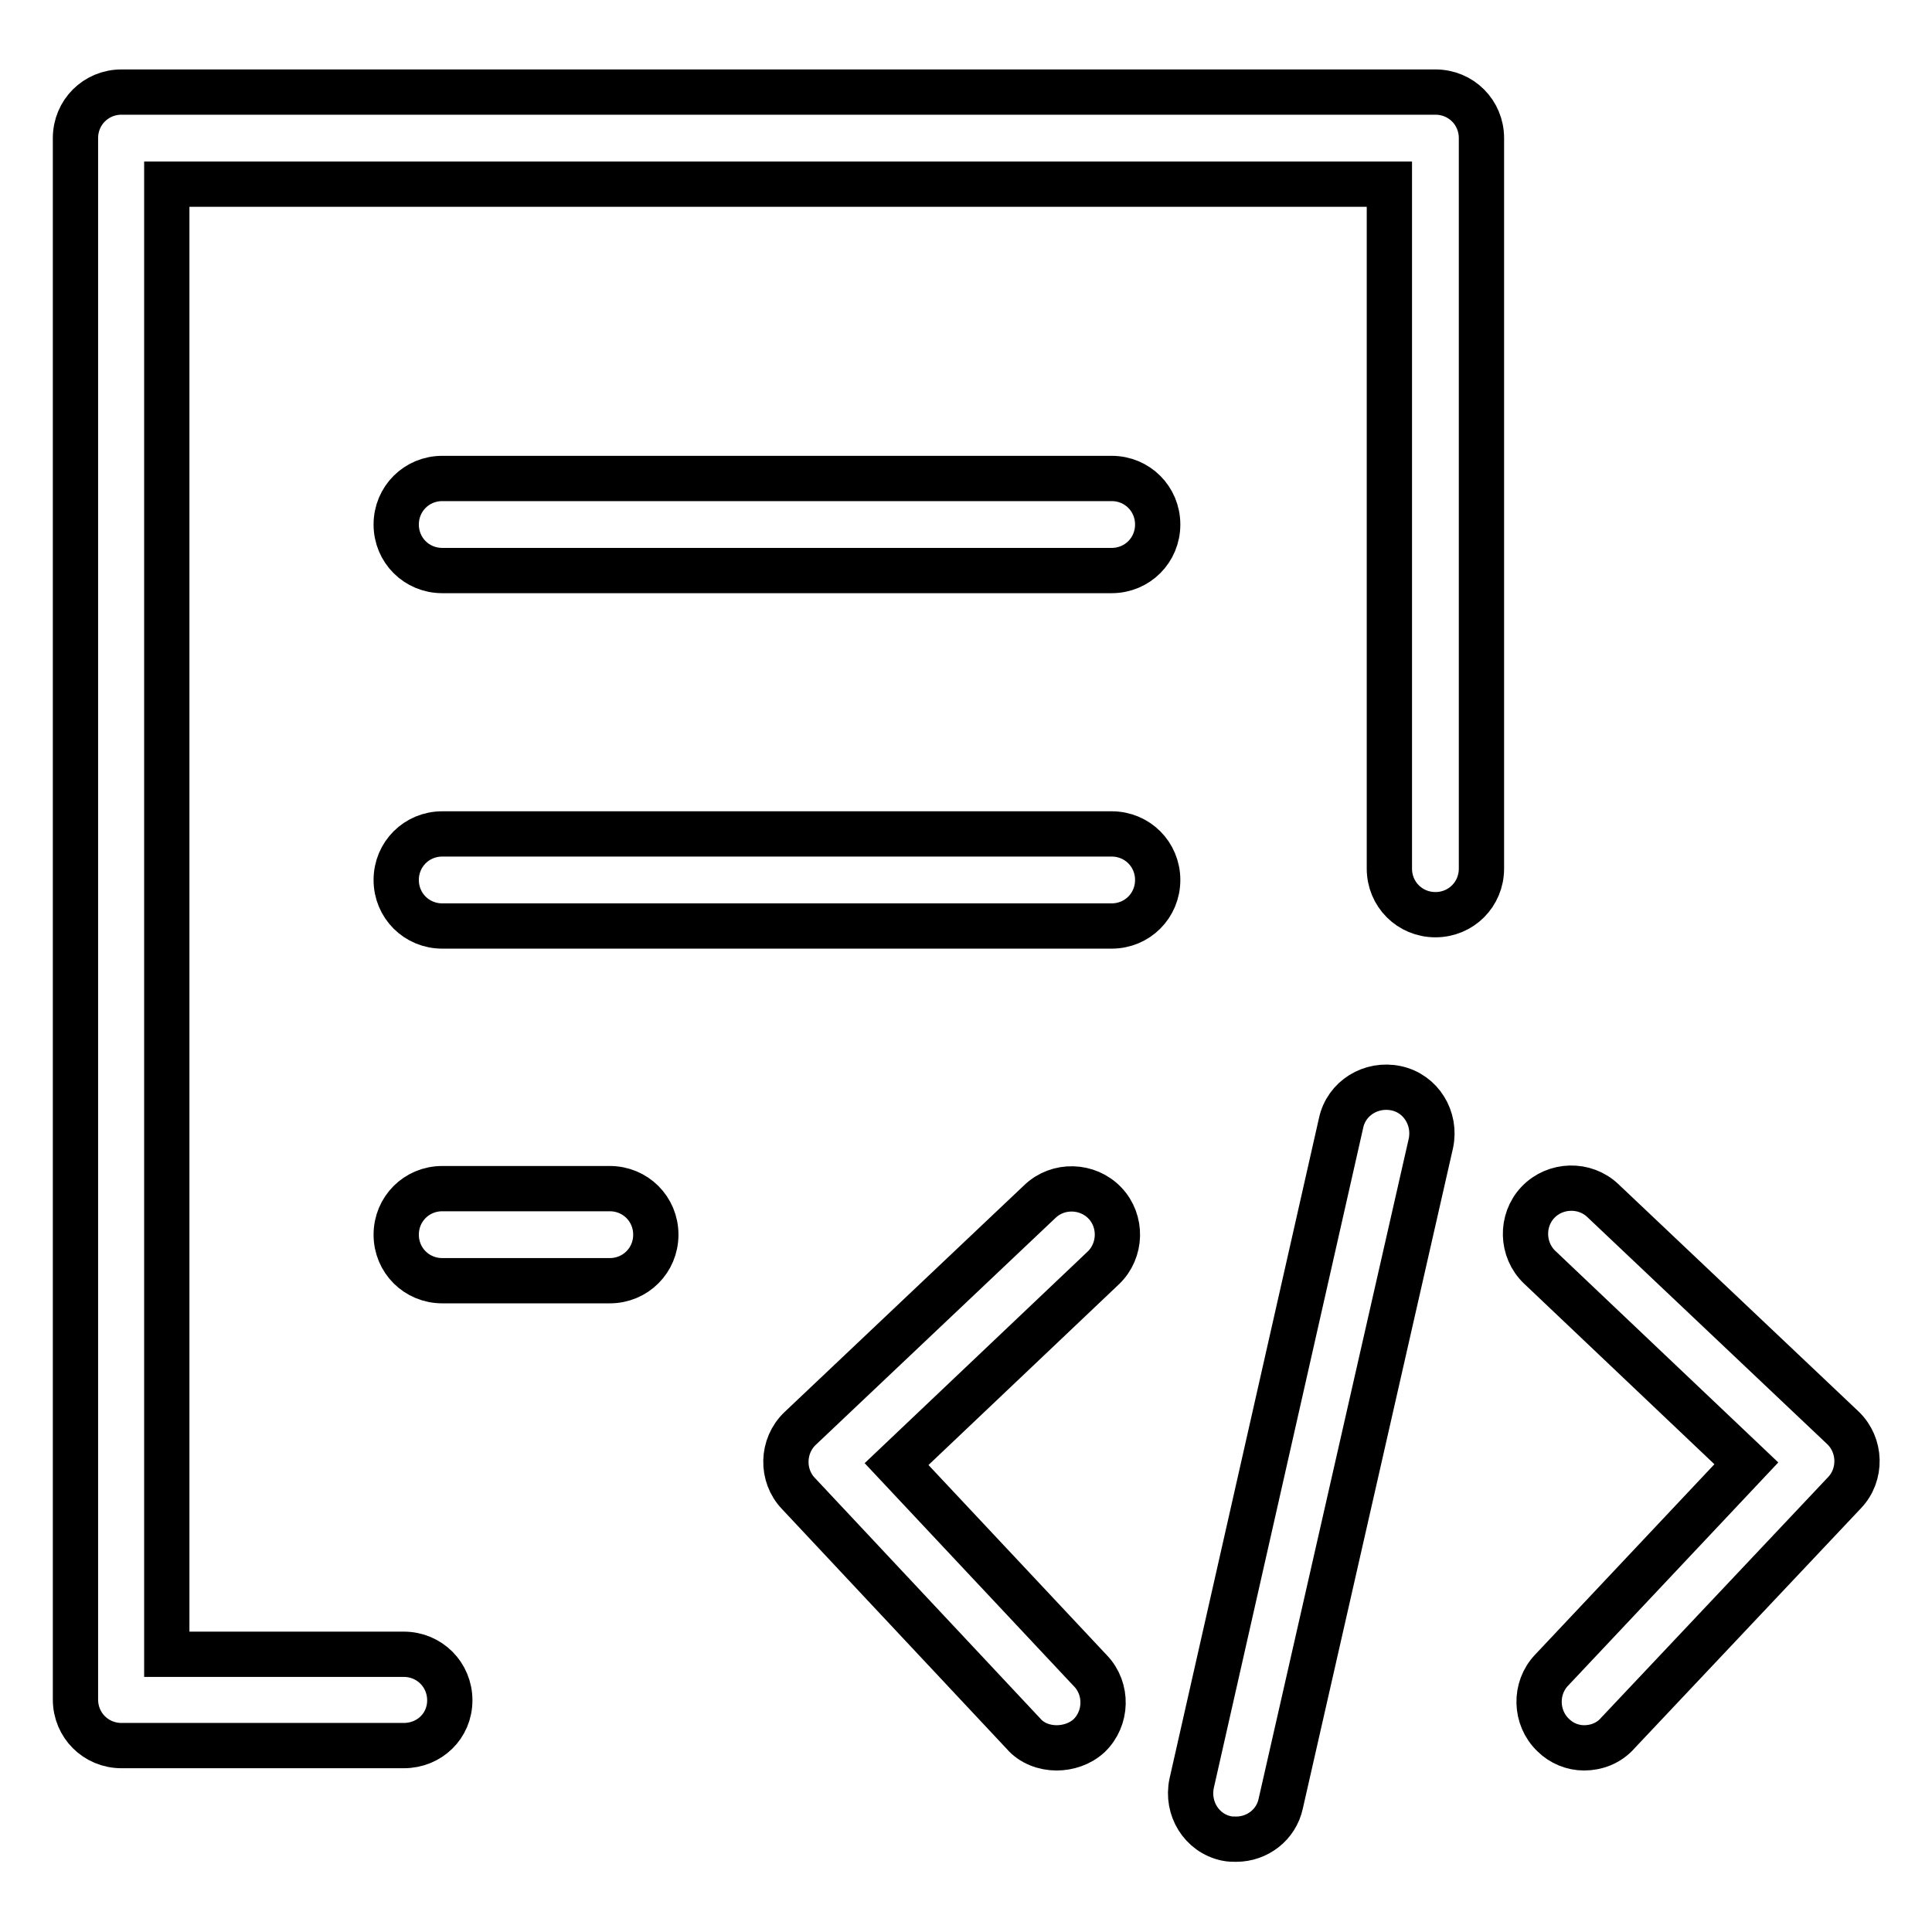 <?xml version="1.0" encoding="utf-8"?>
<!-- Svg Vector Icons : http://www.onlinewebfonts.com/icon -->
<!DOCTYPE svg PUBLIC "-//W3C//DTD SVG 1.1//EN" "http://www.w3.org/Graphics/SVG/1.1/DTD/svg11.dtd">
<svg version="1.1" xmlns="http://www.w3.org/2000/svg" xmlns:xlink="http://www.w3.org/1999/xlink" x="0px" y="0px" viewBox="0 0 256 256" enable-background="new 0 0 256 256" xml:space="preserve">
<g> <path stroke-width="6" fill-opacity="0" stroke="#000000"  d="M53.5,231.3H16.1c-3.4,0-6.1-2.7-6.1-6.1V18.3c0-3.4,2.7-6.1,6.1-6.1h174.1c3.4,0,6.1,2.7,6.1,6.1v96.8 c0,3.4-2.7,6.1-6.1,6.1s-6.1-2.7-6.1-6.1V24.4H22.1v194.8h31.4c3.4,0,6.1,2.7,6.1,6.1S56.9,231.3,53.5,231.3L53.5,231.3z"/> <path stroke-width="6" fill-opacity="0" stroke="#000000"  d="M147.3,75.6H58.6c-3.4,0-6.1-2.7-6.1-6.1c0-3.4,2.7-6.1,6.1-6.1h88.7c3.4,0,6.1,2.7,6.1,6.1 C153.4,72.9,150.7,75.6,147.3,75.6z M147.3,122.7H58.6c-3.4,0-6.1-2.7-6.1-6.1c0-3.4,2.7-6.1,6.1-6.1h88.7c3.4,0,6.1,2.7,6.1,6.1 C153.4,120,150.7,122.7,147.3,122.7z M80.8,169.7H58.6c-3.4,0-6.1-2.7-6.1-6.1s2.7-6.1,6.1-6.1h22.2c3.4,0,6.1,2.7,6.1,6.1 S84.2,169.7,80.8,169.7z M140,231.6c-1.6,0-3.3-0.6-4.4-1.9l-29.8-31.8c-2.3-2.4-2.2-6.3,0.2-8.6l31.8-30.1 c2.4-2.3,6.3-2.2,8.6,0.2c2.3,2.4,2.2,6.3-0.2,8.6l-27.4,26l25.7,27.4c2.3,2.4,2.2,6.3-0.2,8.6C143.1,231.1,141.5,231.6,140,231.6z  M209.9,231.6c-1.5,0-3-0.6-4.1-1.7c-2.4-2.3-2.5-6.2-0.2-8.6l25.8-27.4l-27.4-26c-2.4-2.3-2.5-6.2-0.2-8.6 c2.3-2.4,6.2-2.5,8.6-0.2l31.8,30.1c2.4,2.3,2.5,6.2,0.2,8.6l-30,31.8C213.2,231,211.5,231.6,209.9,231.6z M163.8,243.7 c-0.5,0-0.8,0-1.3-0.1c-3.3-0.7-5.3-4-4.6-7.3l19.8-87.5c0.7-3.3,4-5.3,7.3-4.6c3.3,0.7,5.3,4,4.6,7.3L169.7,239 C169.1,241.8,166.6,243.7,163.8,243.7L163.8,243.7z"/></g>
</svg>